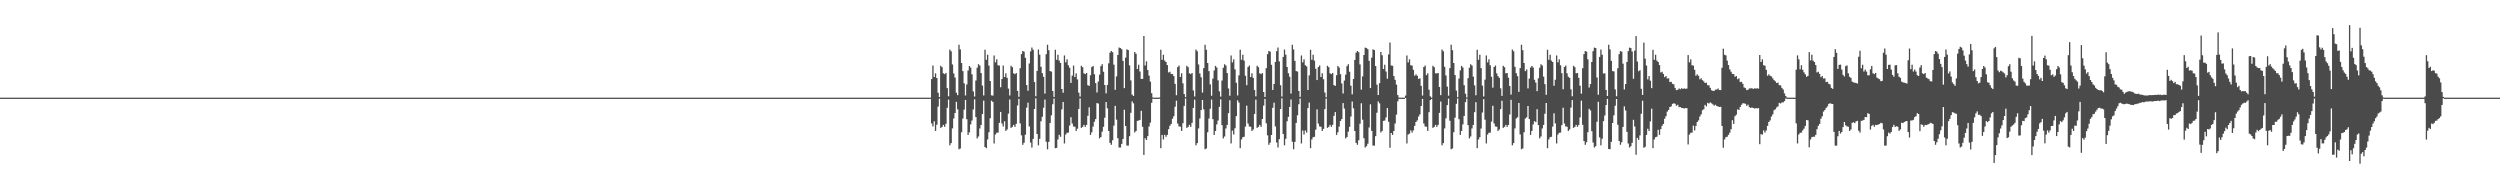 <?xml version="1.0" encoding="UTF-8"?>
<svg xmlns="http://www.w3.org/2000/svg" width="1920" height="150">
  <path d="M0 75.000h1v1.000H0zM1 75.000h1v1.000H1zM2 75.000h1v1.000H2zM3 75.000h1v1.000H3zM4 75.000h1v1.000H4zM5 75.000h1v1.000H5zM6 75.000h1v1.000H6zM7 75.000h1v1.000H7zM8 75.000h1v1.000H8zM9 75.000h1v1.000H9zM10 75.000h1v1.000H10zM11 75.000h1v1.000H11zM12 75.000h1v1.000H12zM13 75.000h1v1.000H13zM14 75.000h1v1.000H14zM15 75.000h1v1.000H15zM16 75.000h1v1.000H16zM17 75.000h1v1.000H17zM18 75.000h1v1.000H18zM19 75.000h1v1.000H19zM20 75.000h1v1.000H20zM21 75.000h1v1.000H21zM22 75.000h1v1.000H22zM23 75.000h1v1.000H23zM24 75.000h1v1.000H24zM25 75.000h1v1.000H25zM26 75.000h1v1.000H26zM27 75.000h1v1.000H27zM28 75.000h1v1.000H28zM29 75.000h1v1.000H29zM30 75.000h1v1.000H30zM31 75.000h1v1.000H31zM32 75.000h1v1.000H32zM33 75.000h1v1.000H33zM34 75.000h1v1.000H34zM35 75.000h1v1.000H35zM36 75.000h1v1.000H36zM37 75.000h1v1.000H37zM38 75.000h1v1.000H38zM39 75.000h1v1.000H39zM40 75.000h1v1.000H40zM41 75.000h1v1.000H41zM42 75.000h1v1.000H42zM43 75.000h1v1.000H43zM44 75.000h1v1.000H44zM45 75.000h1v1.000H45zM46 75.000h1v1.000H46zM47 75.000h1v1.000H47zM48 75.000h1v1.000H48zM49 75.000h1v1.000H49zM50 75.000h1v1.000H50zM51 75.000h1v1.000H51zM52 75.000h1v1.000H52zM53 75.000h1v1.000H53zM54 75.000h1v1.000H54zM55 75.000h1v1.000H55zM56 75.000h1v1.000H56zM57 75.000h1v1.000H57zM58 75.000h1v1.000H58zM59 75.000h1v1.000H59zM60 75.000h1v1.000H60zM61 75.000h1v1.000H61zM62 75.000h1v1.000H62zM63 75.000h1v1.000H63zM64 75.000h1v1.000H64zM65 75.000h1v1.000H65zM66 75.000h1v1.000H66zM67 75.000h1v1.000H67zM68 75.000h1v1.000H68zM69 75.000h1v1.000H69zM70 75.000h1v1.000H70zM71 75.000h1v1.000H71zM72 75.000h1v1.000H72zM73 75.000h1v1.000H73zM74 75.000h1v1.000H74zM75 75.000h1v1.000H75zM76 75.000h1v1.000H76zM77 75.000h1v1.000H77zM78 75.000h1v1.000H78zM79 75.000h1v1.000H79zM80 75.000h1v1.000H80zM81 75.000h1v1.000H81zM82 75.000h1v1.000H82zM83 75.000h1v1.000H83zM84 75.000h1v1.000H84zM85 75.000h1v1.000H85zM86 75.000h1v1.000H86zM87 75.000h1v1.000H87zM88 75.000h1v1.000H88zM89 75.000h1v1.000H89zM90 75.000h1v1.000H90zM91 75.000h1v1.000H91zM92 75.000h1v1.000H92zM93 75.000h1v1.000H93zM94 75.000h1v1.000H94zM95 75.000h1v1.000H95zM96 75.000h1v1.000H96zM97 75.000h1v1.000H97zM98 75.000h1v1.000H98zM99 75.000h1v1.000H99zM100 75.000h1v1.000H100zM101 75.000h1v1.000H101zM102 75.000h1v1.000H102zM103 75.000h1v1.000H103zM104 75.000h1v1.000H104zM105 75.000h1v1.000H105zM106 75.000h1v1.000H106zM107 75.000h1v1.000H107zM108 75.000h1v1.000H108zM109 75.000h1v1.000H109zM110 75.000h1v1.000H110zM111 75.000h1v1.000H111zM112 75.000h1v1.000H112zM113 75.000h1v1.000H113zM114 75.000h1v1.000H114zM115 75.000h1v1.000H115zM116 75.000h1v1.000H116zM117 75.000h1v1.000H117zM118 75.000h1v1.000H118zM119 75.000h1v1.000H119zM120 75.000h1v1.000H120zM121 75.000h1v1.000H121zM122 75.000h1v1.000H122zM123 75.000h1v1.000H123zM124 75.000h1v1.000H124zM125 75.000h1v1.000H125zM126 75.000h1v1.000H126zM127 75.000h1v1.000H127zM128 75.000h1v1.000H128zM129 75.000h1v1.000H129zM130 75.000h1v1.000H130zM131 75.000h1v1.000H131zM132 75.000h1v1.000H132zM133 75.000h1v1.000H133zM134 75.000h1v1.000H134zM135 75.000h1v1.000H135zM136 75.000h1v1.000H136zM137 75.000h1v1.000H137zM138 75.000h1v1.000H138zM139 75.000h1v1.000H139zM140 75.000h1v1.000H140zM141 75.000h1v1.000H141zM142 75.000h1v1.000H142zM143 75.000h1v1.000H143zM144 75.000h1v1.000H144zM145 75.000h1v1.000H145zM146 75.000h1v1.000H146zM147 75.000h1v1.000H147zM148 75.000h1v1.000H148zM149 75.000h1v1.000H149zM150 75.000h1v1.000H150zM151 75.000h1v1.000H151zM152 75.000h1v1.000H152zM153 75.000h1v1.000H153zM154 75.000h1v1.000H154zM155 75.000h1v1.000H155zM156 75.000h1v1.000H156zM157 75.000h1v1.000H157zM158 75.000h1v1.000H158zM159 75.000h1v1.000H159zM160 75.000h1v1.000H160zM161 75.000h1v1.000H161zM162 75.000h1v1.000H162zM163 75.000h1v1.000H163zM164 75.000h1v1.000H164zM165 75.000h1v1.000H165zM166 75.000h1v1.000H166zM167 75.000h1v1.000H167zM168 75.000h1v1.000H168zM169 75.000h1v1.000H169zM170 75.000h1v1.000H170zM171 75.000h1v1.000H171zM172 75.000h1v1.000H172zM173 75.000h1v1.000H173zM174 75.000h1v1.000H174zM175 75.000h1v1.000H175zM176 75.000h1v1.000H176zM177 75.000h1v1.000H177zM178 75.000h1v1.000H178zM179 75.000h1v1.000H179zM180 75.000h1v1.000H180zM181 75.000h1v1.000H181zM182 75.000h1v1.000H182zM183 75.000h1v1.000H183zM184 75.000h1v1.000H184zM185 75.000h1v1.000H185zM186 75.000h1v1.000H186zM187 75.000h1v1.000H187zM188 75.000h1v1.000H188zM189 75.000h1v1.000H189zM190 75.000h1v1.000H190zM191 75.000h1v1.000H191zM192 75.000h1v1.000H192zM193 75.000h1v1.000H193zM194 75.000h1v1.000H194zM195 75.000h1v1.000H195zM196 75.000h1v1.000H196zM197 75.000h1v1.000H197zM198 75.000h1v1.000H198zM199 75.000h1v1.000H199zM200 75.000h1v1.000H200zM201 75.000h1v1.000H201zM202 75.000h1v1.000H202zM203 75.000h1v1.000H203zM204 75.000h1v1.000H204zM205 75.000h1v1.000H205zM206 75.000h1v1.000H206zM207 75.000h1v1.000H207zM208 75.000h1v1.000H208zM209 75.000h1v1.000H209zM210 75.000h1v1.000H210zM211 75.000h1v1.000H211zM212 75.000h1v1.000H212zM213 75.000h1v1.000H213zM214 75.000h1v1.000H214zM215 75.000h1v1.000H215zM216 75.000h1v1.000H216zM217 75.000h1v1.000H217zM218 75.000h1v1.000H218zM219 75.000h1v1.000H219zM220 75.000h1v1.000H220zM221 75.000h1v1.000H221zM222 75.000h1v1.000H222zM223 75.000h1v1.000H223zM224 75.000h1v1.000H224zM225 75.000h1v1.000H225zM226 75.000h1v1.000H226zM227 75.000h1v1.000H227zM228 75.000h1v1.000H228zM229 75.000h1v1.000H229zM230 75.000h1v1.000H230zM231 75.000h1v1.000H231zM232 75.000h1v1.000H232zM233 75.000h1v1.000H233zM234 75.000h1v1.000H234zM235 75.000h1v1.000H235zM236 75.000h1v1.000H236zM237 75.000h1v1.000H237zM238 75.000h1v1.000H238zM239 75.000h1v1.000H239zM240 75.000h1v1.000H240zM241 75.000h1v1.000H241zM242 75.000h1v1.000H242zM243 75.000h1v1.000H243zM244 75.000h1v1.000H244zM245 75.000h1v1.000H245zM246 75.000h1v1.000H246zM247 75.000h1v1.000H247zM248 75.000h1v1.000H248zM249 75.000h1v1.000H249zM250 75.000h1v1.000H250zM251 75.000h1v1.000H251zM252 75.000h1v1.000H252zM253 75.000h1v1.000H253zM254 75.000h1v1.000H254zM255 75.000h1v1.000H255zM256 75.000h1v1.000H256zM257 75.000h1v1.000H257zM258 75.000h1v1.000H258zM259 75.000h1v1.000H259zM260 75.000h1v1.000H260zM261 75.000h1v1.000H261zM262 75.000h1v1.000H262zM263 75.000h1v1.000H263zM264 75.000h1v1.000H264zM265 75.000h1v1.000H265zM266 75.000h1v1.000H266zM267 75.000h1v1.000H267zM268 75.000h1v1.000H268zM269 75.000h1v1.000H269zM270 75.000h1v1.000H270zM271 75.000h1v1.000H271zM272 75.000h1v1.000H272zM273 75.000h1v1.000H273zM274 75.000h1v1.000H274zM275 75.000h1v1.000H275zM276 75.000h1v1.000H276zM277 75.000h1v1.000H277zM278 75.000h1v1.000H278zM279 75.000h1v1.000H279zM280 75.000h1v1.000H280zM281 75.000h1v1.000H281zM282 75.000h1v1.000H282zM283 75.000h1v1.000H283zM284 75.000h1v1.000H284zM285 75.000h1v1.000H285zM286 75.000h1v1.000H286zM287 75.000h1v1.000H287zM288 75.000h1v1.000H288zM289 75.000h1v1.000H289zM290 75.000h1v1.000H290zM291 75.000h1v1.000H291zM292 75.000h1v1.000H292zM293 75.000h1v1.000H293zM294 75.000h1v1.000H294zM295 75.000h1v1.000H295zM296 75.000h1v1.000H296zM297 75.000h1v1.000H297zM298 75.000h1v1.000H298zM299 75.000h1v1.000H299zM300 75.000h1v1.000H300zM301 75.000h1v1.000H301zM302 75.000h1v1.000H302zM303 75.000h1v1.000H303zM304 75.000h1v1.000H304zM305 75.000h1v1.000H305zM306 75.000h1v1.000H306zM307 75.000h1v1.000H307zM308 75.000h1v1.000H308zM309 75.000h1v1.000H309zM310 75.000h1v1.000H310zM311 75.000h1v1.000H311zM312 75.000h1v1.000H312zM313 75.000h1v1.000H313zM314 75.000h1v1.000H314zM315 75.000h1v1.000H315zM316 75.000h1v1.000H316zM317 75.000h1v1.000H317zM318 75.000h1v1.000H318zM319 75.000h1v1.000H319zM320 75.000h1v1.000H320zM321 75.000h1v1.000H321zM322 75.000h1v1.000H322zM323 75.000h1v1.000H323zM324 75.000h1v1.000H324zM325 75.000h1v1.000H325zM326 75.000h1v1.000H326zM327 75.000h1v1.000H327zM328 75.000h1v1.000H328zM329 75.000h1v1.000H329zM330 75.000h1v1.000H330zM331 75.000h1v1.000H331zM332 75.000h1v1.000H332zM333 75.000h1v1.000H333zM334 75.000h1v1.000H334zM335 75.000h1v1.000H335zM336 75.000h1v1.000H336zM337 75.000h1v1.000H337zM338 75.000h1v1.000H338zM339 75.000h1v1.000H339zM340 75.000h1v1.000H340zM341 75.000h1v1.000H341zM342 75.000h1v1.000H342zM343 75.000h1v1.000H343zM344 75.000h1v1.000H344zM345 75.000h1v1.000H345zM346 75.000h1v1.000H346zM347 75.000h1v1.000H347zM348 75.000h1v1.000H348zM349 75.000h1v1.000H349zM350 75.000h1v1.000H350zM351 75.000h1v1.000H351zM352 75.000h1v1.000H352zM353 75.000h1v1.000H353zM354 75.000h1v1.000H354zM355 75.000h1v1.000H355zM356 75.000h1v1.000H356zM357 75.000h1v1.000H357zM358 75.000h1v1.000H358zM359 75.000h1v1.000H359zM360 75.000h1v1.000H360zM361 75.000h1v1.000H361zM362 75.000h1v1.000H362zM363 75.000h1v1.000H363zM364 75.000h1v1.000H364zM365 75.000h1v1.000H365zM366 75.000h1v1.000H366zM367 75.000h1v1.000H367zM368 75.000h1v1.000H368zM369 75.000h1v1.000H369zM370 75.000h1v1.000H370zM371 75.000h1v1.000H371zM372 75.000h1v1.000H372zM373 75.000h1v1.000H373zM374 75.000h1v1.000H374zM375 75.000h1v1.000H375zM376 75.000h1v1.000H376zM377 75.000h1v1.000H377zM378 75.000h1v1.000H378zM379 75.000h1v1.000H379zM380 75.000h1v1.000H380zM381 75.000h1v1.000H381zM382 75.000h1v1.000H382zM383 75.000h1v1.000H383zM384 75.000h1v1.000H384zM385 75.000h1v1.000H385zM386 75.000h1v1.000H386zM387 75.000h1v1.000H387zM388 75.000h1v1.000H388zM389 75.000h1v1.000H389zM390 75.000h1v1.000H390zM391 75.000h1v1.000H391zM392 75.000h1v1.000H392zM393 75.000h1v1.000H393zM394 75.000h1v1.000H394zM395 75.000h1v1.000H395zM396 75.000h1v1.000H396zM397 75.000h1v1.000H397zM398 75.000h1v1.000H398zM399 75.000h1v1.000H399zM400 75.000h1v1.000H400zM401 75.000h1v1.000H401zM402 75.000h1v1.000H402zM403 75.000h1v1.000H403zM404 75.000h1v1.000H404zM405 75.000h1v1.000H405zM406 75.000h1v1.000H406zM407 75.000h1v1.000H407zM408 75.000h1v1.000H408zM409 75.000h1v1.000H409zM410 75.000h1v1.000H410zM411 75.000h1v1.000H411zM412 75.000h1v1.000H412zM413 75.000h1v1.000H413zM414 75.000h1v1.000H414zM415 75.000h1v1.000H415zM416 75.000h1v1.000H416zM417 75.000h1v1.000H417zM418 75.000h1v1.000H418zM419 75.000h1v1.000H419zM420 75.000h1v1.000H420zM421 75.000h1v1.000H421zM422 75.000h1v1.000H422zM423 75.000h1v1.000H423zM424 75.000h1v1.000H424zM425 75.000h1v1.000H425zM426 75.000h1v1.000H426zM427 75.000h1v1.000H427zM428 75.000h1v1.000H428zM429 75.000h1v1.000H429zM430 75.000h1v1.000H430zM431 75.000h1v1.000H431zM432 75.000h1v1.000H432zM433 75.000h1v1.000H433zM434 75.000h1v1.000H434zM435 75.000h1v1.000H435zM436 75.000h1v1.000H436zM437 75.000h1v1.000H437zM438 75.000h1v1.000H438zM439 75.000h1v1.000H439zM440 75.000h1v1.000H440zM441 75.000h1v1.000H441zM442 75.000h1v1.000H442zM443 75.000h1v1.000H443zM444 75.000h1v1.000H444zM445 75.000h1v1.000H445zM446 75.000h1v1.000H446zM447 75.000h1v1.000H447zM448 75.000h1v1.000H448zM449 75.000h1v1.000H449zM450 75.000h1v1.000H450zM451 75.000h1v1.000H451zM452 75.000h1v1.000H452zM453 75.000h1v1.000H453zM454 75.000h1v1.000H454zM455 75.000h1v1.000H455zM456 75.000h1v1.000H456zM457 75.000h1v1.000H457zM458 75.000h1v1.000H458zM459 75.000h1v1.000H459zM460 75.000h1v1.000H460zM461 75.000h1v1.000H461zM462 75.000h1v1.000H462zM463 75.000h1v1.000H463zM464 75.000h1v1.000H464zM465 75.000h1v1.000H465zM466 75.000h1v1.000H466zM467 75.000h1v1.000H467zM468 75.000h1v1.000H468zM469 75.000h1v1.000H469zM470 75.000h1v1.000H470zM471 75.000h1v1.000H471zM472 75.000h1v1.000H472zM473 75.000h1v1.000H473zM474 75.000h1v1.000H474zM475 75.000h1v1.000H475zM476 75.000h1v1.000H476zM477 75.000h1v1.000H477zM478 75.000h1v1.000H478zM479 75.000h1v1.000H479zM480 75.000h1v1.000H480zM481 75.000h1v1.000H481zM482 75.000h1v1.000H482zM483 75.000h1v1.000H483zM484 75.000h1v1.000H484zM485 75.000h1v1.000H485zM486 75.000h1v1.000H486zM487 75.000h1v1.000H487zM488 75.000h1v1.000H488zM489 75.000h1v1.000H489zM490 75.000h1v1.000H490zM491 75.000h1v1.000H491zM492 75.000h1v1.000H492zM493 75.000h1v1.000H493zM494 75.000h1v1.000H494zM495 75.000h1v1.000H495zM496 75.000h1v1.000H496zM497 75.000h1v1.000H497zM498 75.000h1v1.000H498zM499 75.000h1v1.000H499zM500 75.000h1v1.000H500zM501 75.000h1v1.000H501zM502 75.000h1v1.000H502zM503 75.000h1v1.000H503zM504 75.000h1v1.000H504zM505 75.000h1v1.000H505zM506 75.000h1v1.000H506zM507 75.000h1v1.000H507zM508 75.000h1v1.000H508zM509 75.000h1v1.000H509zM510 75.000h1v1.000H510zM511 75.000h1v1.000H511zM512 75.000h1v1.000H512zM513 75.000h1v1.000H513zM514 75.000h1v1.000H514zM515 75.000h1v1.000H515zM516 75.000h1v1.000H516zM517 75.000h1v1.000H517zM518 75.000h1v1.000H518zM519 75.000h1v1.000H519zM520 75.000h1v1.000H520zM521 75.000h1v1.000H521zM522 75.000h1v1.000H522zM523 75.000h1v1.000H523zM524 75.000h1v1.000H524zM525 75.000h1v1.000H525zM526 75.000h1v1.000H526zM527 75.000h1v1.000H527zM528 75.000h1v1.000H528zM529 75.000h1v1.000H529zM530 75.000h1v1.000H530zM531 75.000h1v1.000H531zM532 75.000h1v1.000H532zM533 75.000h1v1.000H533zM534 75.000h1v1.000H534zM535 75.000h1v1.000H535zM536 75.000h1v1.000H536zM537 75.000h1v1.000H537zM538 75.000h1v1.000H538zM539 75.000h1v1.000H539zM540 75.000h1v1.000H540zM541 75.000h1v1.000H541zM542 75.000h1v1.000H542zM543 75.000h1v1.000H543zM544 75.000h1v1.000H544zM545 75.000h1v1.000H545zM546 75.000h1v1.000H546zM547 75.000h1v1.000H547zM548 75.000h1v1.000H548zM549 75.000h1v1.000H549zM550 75.000h1v1.000H550zM551 75.000h1v1.000H551zM552 75.000h1v1.000H552zM553 75.000h1v1.000H553zM554 75.000h1v1.000H554zM555 75.000h1v1.000H555zM556 75.000h1v1.000H556zM557 75.000h1v1.000H557zM558 75.000h1v1.000H558zM559 75.000h1v1.000H559zM560 75.000h1v1.000H560zM561 75.000h1v1.000H561zM562 75.000h1v1.000H562zM563 75.000h1v1.000H563zM564 75.000h1v1.000H564zM565 75.000h1v1.000H565zM566 75.000h1v1.000H566zM567 75.000h1v1.000H567zM568 75.000h1v1.000H568zM569 75.000h1v1.000H569zM570 75.000h1v1.000H570zM571 75.000h1v1.000H571zM572 75.000h1v1.000H572zM573 75.000h1v1.000H573zM574 75.000h1v1.000H574zM575 75.000h1v1.000H575zM576 75.000h1v1.000H576zM577 75.000h1v1.000H577zM578 75.000h1v1.000H578zM579 75.000h1v1.000H579zM580 75.000h1v1.000H580zM581 75.000h1v1.000H581zM582 75.000h1v1.000H582zM583 75.000h1v1.000H583zM584 75.000h1v1.000H584zM585 75.000h1v1.000H585zM586 75.000h1v1.000H586zM587 75.000h1v1.000H587zM588 75.000h1v1.000H588zM589 75.000h1v1.000H589zM590 75.000h1v1.000H590zM591 75.000h1v1.000H591zM592 75.000h1v1.000H592zM593 75.000h1v1.000H593zM594 75.000h1v1.000H594zM595 75.000h1v1.000H595zM596 75.000h1v1.000H596zM597 75.000h1v1.000H597zM598 75.000h1v1.000H598zM599 75.000h1v1.000H599zM600 75.000h1v1.000H600zM601 75.000h1v1.000H601zM602 75.000h1v1.000H602zM603 75.000h1v1.000H603zM604 75.000h1v1.000H604zM605 75.000h1v1.000H605zM606 75.000h1v1.000H606zM607 75.000h1v1.000H607zM608 75.000h1v1.000H608zM609 75.000h1v1.000H609zM610 75.000h1v1.000H610zM611 75.000h1v1.000H611zM612 75.000h1v1.000H612zM613 75.000h1v1.000H613zM614 75.000h1v1.000H614zM615 75.000h1v1.000H615zM616 75.000h1v1.000H616zM617 75.000h1v1.000H617zM618 75.000h1v1.000H618zM619 75.000h1v1.000H619zM620 75.000h1v1.000H620zM621 75.000h1v1.000H621zM622 75.000h1v1.000H622zM623 75.000h1v1.000H623zM624 75.000h1v1.000H624zM625 75.000h1v1.000H625zM626 75.000h1v1.000H626zM627 75.000h1v1.000H627zM628 75.000h1v1.000H628zM629 75.000h1v1.000H629zM630 75.000h1v1.000H630zM631 75.000h1v1.000H631zM632 75.000h1v1.000H632zM633 75.000h1v1.000H633zM634 75.000h1v1.000H634zM635 75.000h1v1.000H635zM636 75.000h1v1.000H636zM637 75.000h1v1.000H637zM638 75.000h1v1.000H638zM639 75.000h1v1.000H639zM640 75.000h1v1.000H640zM641 75.000h1v1.000H641zM642 75.000h1v1.000H642zM643 75.000h1v1.000H643zM644 75.000h1v1.000H644zM645 75.000h1v1.000H645zM646 75.000h1v1.000H646zM647 75.000h1v1.000H647zM648 75.000h1v1.000H648zM649 75.000h1v1.000H649zM650 75.000h1v1.000H650zM651 75.000h1v1.000H651zM652 75.000h1v1.000H652zM653 75.000h1v1.000H653zM654 75.000h1v1.000H654zM655 75.000h1v1.000H655zM656 75.000h1v1.000H656zM657 75.000h1v1.000H657zM658 75.000h1v1.000H658zM659 75.000h1v1.000H659zM660 75.000h1v1.000H660zM661 75.000h1v1.000H661zM662 75.000h1v1.000H662zM663 75.000h1v1.000H663zM664 75.000h1v1.000H664zM665 75.000h1v1.000H665zM666 75.000h1v1.000H666zM667 75.000h1v1.000H667zM668 75.000h1v1.000H668zM669 75.000h1v1.000H669zM670 75.000h1v1.000H670zM671 75.000h1v1.000H671zM672 75.000h1v1.000H672zM673 75.000h1v1.000H673zM674 75.000h1v1.000H674zM675 75.000h1v1.000H675zM676 75.000h1v1.000H676zM677 75.000h1v1.000H677zM678 75.000h1v1.000H678zM679 75.000h1v1.000H679zM680 75.000h1v1.000H680zM681 75.000h1v1.000H681zM682 75.000h1v1.000H682zM683 75.000h1v1.000H683zM684 75.000h1v1.000H684zM685 75.000h1v1.000H685zM686 75.000h1v1.000H686zM687 75.000h1v1.000H687zM688 75.000h1v1.000H688zM689 75.000h1v1.000H689zM690 75.000h1v1.000H690zM691 75.000h1v1.000H691zM692 75.000h1v1.000H692zM693 75.000h1v1.000H693zM694 75.000h1v1.000H694zM695 75.000h1v1.000H695zM696 75.000h1v1.000H696zM697 75.000h1v1.000H697zM698 75.000h1v1.000H698zM699 75.000h1v1.000H699zM700 75.000h1v1.000H700zM701 75.000h1v1.000H701zM702 75.000h1v1.000H702zM703 75.000h1v1.000H703zM704 75.000h1v1.000H704zM705 75.000h1v1.000H705zM706 75.000h1v1.000H706zM707 75.000h1v1.000H707zM708 75.000h1v1.000H708zM709 75.000h1v1.000H709zM710 75.000h1v1.000H710zM711 75.000h1v1.000H711zM712 75.000h1v1.000H712zM713 75.000h1v1.000H713zM714 75.000h1v1.000H714zM715 60.758h1v34.058H715zM716 50.312h1v46.788H716zM717 59.121h1v34.000H717zM718 56.331h1v44.204H718zM719 59.914h1v35.869H719zM720 71.242h1v10.648H720zM721 74.491h1v1.286H721zM722 50.516h1v47.688H722zM723 51.592h1v45.868H723zM724 56.321h1v39.581H724zM725 56.934h1v40.473H725zM726 56.042h1v39.043H726zM727 67.662h1v15.127H727zM728 73.937h1v2.573H728zM729 38.029h1v73.585H729zM730 39.378h1v70.553H730zM731 49.511h1v49.102H731zM732 56.415h1v34.552H732zM733 59.530h1v27.250H733zM734 71.166h1v7.057H734zM735 73.079h1v10.869H735zM736 34.338h1v80.312H736zM737 37.960h1v76.060H737zM738 48.398h1v53.198H738zM739 54.635h1v36.404H739zM740 64.018h1v20.139H740zM741 73.298h1v3.426H741zM742 64.846h1v26.691H742zM743 54.120h1v49.504H743zM744 50.665h1v50.948H744zM745 51.865h1v43.684H745zM746 57.064h1v35.491H746zM747 70.170h1v13.875H747zM748 74.117h1v2.158H748zM749 61.847h1v28.057H749zM750 52.023h1v54.282H750zM751 49.324h1v55.494H751zM752 50.333h1v48.329H752zM753 56.098h1v39.898H753zM754 65.700h1v21.884H754zM755 73.304h1v3.963H755zM756 38.188h1v74.726H756zM757 45.951h1v67.884H757zM758 42.046h1v65.076H758zM759 50.397h1v51.199H759zM760 62.201h1v28.647H760zM761 73.207h1v4.100H761zM762 73.438h1v4.871H762zM763 42.578h1v67.583H763zM764 47.890h1v55.443H764zM765 45.565h1v56.434H765zM766 50.133h1v51.726H766zM767 50.405h1v43.973H767zM768 67.034h1v18.911H768zM769 60.744h1v34.097H769zM770 50.310h1v46.790H770zM771 59.122h1v33.992H771zM772 56.332h1v44.201H772zM773 59.791h1v39.618H773zM774 68.038h1v19.251H774zM775 73.293h1v3.118H775zM776 50.522h1v47.687H776zM777 51.592h1v45.862H777zM778 56.320h1v39.577H778zM779 56.919h1v40.480H779zM780 56.116h1v38.962H780zM781 69.802h1v11.171H781zM782 74.339h1v1.545H782zM783 52.393h1v42.319H783zM784 41.591h1v62.342H784zM785 39.189h1v72.021H785zM786 39.690h1v69.927H786zM787 44.411h1v59.080H787zM788 65.339h1v17.349H788zM789 69.692h1v9.139H789zM790 48.742h1v48.378H790zM791 39.470h1v70.010H791zM792 36.525h1v76.795H792zM793 38.204h1v68.472H793zM794 63.028h1v20.662H794zM795 73.914h1v1.603H795zM796 54.474h1v48.451H796zM797 38.049h1v73.566H797zM798 41.990h1v64.603H798zM799 51.315h1v41.798H799zM800 56.210h1v33.472H800zM801 59.023h1v23.707H801zM802 71.874h1v4.644H802zM803 41.649h1v67.179H803zM804 34.334h1v80.329H804zM805 38.550h1v70.425H805zM806 54.578h1v39.863H806zM807 55.014h1v33.561H807zM808 69.869h1v10.190H808zM809 74.438h1v1.211H809zM810 38.195h1v75.636H810zM811 45.952h1v67.618H811zM812 42.048h1v65.068H812zM813 46.539h1v56.999H813zM814 48.409h1v56.632H814zM815 68.334h1v15.696H815zM816 71.203h1v7.108H816zM817 42.602h1v67.565H817zM818 47.889h1v55.443H818zM819 45.565h1v56.432H819zM820 50.133h1v51.728H820zM821 51.998h1v44.390H821zM822 63.673h1v26.354H822zM823 58.057h1v36.802H823zM824 50.310h1v46.797H824zM825 59.119h1v38.219H825zM826 56.331h1v44.203H826zM827 60.996h1v37.829H827zM828 71.106h1v12.574H828zM829 74.155h1v1.437H829zM830 50.515h1v47.685H830zM831 51.593h1v45.857H831zM832 56.319h1v39.582H832zM833 56.923h1v40.479H833zM834 56.038h1v39.886H834zM835 65.414h1v23.501H835zM836 65.948h1v16.478H836zM837 57.780h1v45.840H837zM838 51.488h1v50.121H838zM839 50.662h1v46.583H839zM840 56.986h1v36.511H840zM841 63.777h1v27.678H841zM842 71.015h1v8.147H842zM843 62.609h1v16.971H843zM844 57.349h1v48.958H844zM845 50.802h1v54.423H845zM846 49.323h1v51.810H846zM847 55.097h1v42.309H847zM848 65.271h1v25.168H848zM849 71.663h1v6.706H849zM850 65.253h1v17.954H850zM851 48.655h1v51.947H851zM852 40.433h1v69.295H852zM853 39.189h1v72.021H853zM854 40.102h1v67.605H854zM855 49.643h1v46.811H855zM856 68.954h1v12.361H856zM857 58.663h1v33.247H857zM858 42.255h1v63.860H858zM859 36.526h1v76.773H859zM860 36.895h1v76.408H860zM861 37.788h1v72.778H861zM862 46.749h1v59.968H862zM863 67.688h1v16.598H863zM864 44.279h1v52.470H864zM865 37.896h1v73.950H865zM866 38.441h1v73.366H866zM867 50.210h1v54.377H867zM868 61.770h1v24.864H868zM869 72.636h1v5.244H869zM870 73.699h1v5.683H870zM871 39.924h1v61.810H871zM872 41.343h1v59.245H872zM873 53.009h1v39.835H873zM874 49.703h1v42.863H874zM875 54.940h1v37.154H875zM876 60.636h1v24.478H876zM877 60.552h1v36.808H877zM878 27.625h1v91.357H878zM879 50.291h1v55.880H879zM880 47.116h1v60.430H880zM881 53.813h1v50.723H881zM882 58.130h1v39.038H882zM883 62.681h1v31.523H883zM884 71.599h1v7.340H884zM885 74.830h1v1.000H885zM886 74.997h1v1.000H886zM887 74.997h1v1.000H887zM888 74.997h1v1.000H888zM889 75.000h1v1.000H889zM890 74.848h1v1.000H890zM891 38.177h1v75.655H891zM892 45.949h1v57.704H892zM893 42.044h1v65.077H893zM894 46.537h1v56.997H894zM895 47.628h1v57.412H895zM896 49.975h1v53.623H896zM897 55.649h1v43.581H897zM898 55.112h1v41.516H898zM899 56.775h1v38.392H899zM900 56.867h1v34.322H900zM901 58.400h1v30.864H901zM902 64.397h1v17.597H902zM903 73.096h1v4.208H903zM904 51.482h1v43.368H904zM905 50.314h1v46.783H905zM906 59.119h1v38.217H906zM907 56.330h1v44.203H907zM908 63.999h1v30.656H908zM909 72.256h1v9.051H909zM910 74.600h1v1.000H910zM911 50.517h1v47.690H911zM912 51.595h1v45.862H912zM913 56.325h1v39.578H913zM914 56.944h1v40.467H914zM915 56.045h1v38.312H915zM916 69.496h1v13.382H916zM917 74.094h1v2.452H917zM918 38.043h1v73.578H918zM919 39.370h1v70.565H919zM920 49.520h1v49.096H920zM921 56.428h1v34.540H921zM922 59.357h1v25.136H922zM923 71.080h1v5.739H923zM924 52.318h1v31.642H924zM925 34.356h1v80.280H925zM926 38.264h1v75.735H926zM927 48.406h1v53.179H927zM928 54.637h1v36.400H928zM929 64.794h1v18.715H929zM930 73.517h1v2.996H930zM931 60.364h1v31.169H931zM932 54.112h1v49.511H932zM933 50.660h1v49.927H933zM934 51.860h1v43.683H934zM935 61.695h1v30.861H935zM936 70.169h1v11.914H936zM937 74.177h1v2.092H937zM938 61.848h1v34.259H938zM939 52.031h1v54.274H939zM940 49.334h1v55.485H940zM941 50.341h1v48.324H941zM942 56.104h1v39.864H942zM943 67.929h1v18.932H943zM944 73.530h1v3.481H944zM945 42.577h1v67.590H945zM946 47.902h1v52.375H946zM947 45.573h1v57.754H947zM948 53.264h1v45.238H948zM949 63.568h1v25.598H949zM950 73.327h1v3.708H950zM951 57.900h1v20.902H951zM952 38.175h1v75.654H952zM953 45.948h1v61.168H953zM954 42.043h1v63.333H954zM955 46.539h1v58.500H955zM956 58.144h1v39.087H956zM957 65.454h1v15.687H957zM958 51.466h1v43.400H958zM959 50.304h1v46.803H959zM960 59.116h1v38.228H960zM961 56.325h1v44.209H961zM962 59.808h1v39.605H962zM963 69.169h1v18.316H963zM964 73.989h1v2.482H964zM965 50.523h1v47.684H965zM966 51.593h1v45.859H966zM967 56.320h1v39.578H967zM968 56.929h1v40.475H968zM969 56.104h1v35.315H969zM970 70.660h1v10.424H970zM971 74.490h1v1.430H971zM972 52.392h1v42.321H972zM973 41.592h1v62.347H973zM974 39.189h1v72.017H974zM975 39.692h1v69.923H975zM976 49.786h1v53.911H976zM977 69.064h1v13.731H977zM978 64.537h1v14.293H978zM979 47.575h1v49.544H979zM980 39.294h1v70.189H980zM981 36.531h1v76.771H981zM982 47.177h1v59.658H982zM983 65.452h1v18.326H983zM984 74.113h1v1.418H984zM985 43.706h1v59.217H985zM986 38.033h1v73.577H986zM987 41.992h1v64.597H987zM988 51.435h1v41.676H988zM989 56.213h1v33.549H989zM990 58.922h1v23.227H990zM991 71.837h1v4.527H991zM992 34.343h1v74.490H992zM993 37.916h1v76.733H993zM994 46.755h1v62.203H994zM995 54.574h1v39.860H995zM996 55.005h1v33.566H996zM997 69.873h1v10.182H997zM998 74.372h1v1.274H998zM999 42.604h1v67.556H999zM1000 47.900h1v52.371H1000zM1001 45.573h1v57.755H1001zM1002 50.139h1v50.034H1002zM1003 50.923h1v50.935H1003zM1004 69.070h1v13.984H1004zM1005 57.897h1v20.895H1005zM1006 38.187h1v75.647H1006zM1007 45.950h1v61.167H1007zM1008 42.042h1v63.334H1008zM1009 46.536h1v58.505H1009zM1010 52.792h1v46.795H1010zM1011 61.482h1v22.514H1011zM1012 51.502h1v43.399H1012zM1013 50.301h1v46.803H1013zM1014 59.120h1v38.225H1014zM1015 56.326h1v44.208H1015zM1016 60.865h1v38.116H1016zM1017 71.050h1v12.743H1017zM1018 74.685h1v1.000H1018zM1019 50.521h1v47.680H1019zM1020 51.594h1v45.857H1020zM1021 56.317h1v39.583H1021zM1022 56.924h1v40.475H1022zM1023 56.036h1v39.886H1023zM1024 65.382h1v23.599H1024zM1025 65.952h1v20.131H1025zM1026 57.766h1v45.851H1026zM1027 50.651h1v50.954H1027zM1028 51.857h1v45.385H1028zM1029 56.983h1v35.921H1029zM1030 64.042h1v27.386H1030zM1031 71.805h1v7.332H1031zM1032 61.846h1v21.552H1032zM1033 57.351h1v48.953H1033zM1034 50.791h1v54.434H1034zM1035 49.325h1v51.806H1035zM1036 55.098h1v42.308H1036zM1037 65.777h1v23.726H1037zM1038 72.440h1v5.563H1038zM1039 60.642h1v22.566H1039zM1040 46.004h1v54.596H1040zM1041 40.435h1v69.292H1041zM1042 39.190h1v72.017H1042zM1043 40.103h1v67.604H1043zM1044 49.441h1v45.593H1044zM1045 68.871h1v10.433H1045zM1046 58.664h1v33.248H1046zM1047 42.258h1v63.854H1047zM1048 36.534h1v76.757H1048zM1049 36.898h1v75.370H1049zM1050 37.794h1v72.614H1050zM1051 46.670h1v51.221H1051zM1052 67.659h1v12.491H1052zM1053 44.284h1v56.220H1053zM1054 37.888h1v73.949H1054zM1055 38.431h1v73.371H1055zM1056 50.683h1v53.900H1056zM1057 65.034h1v21.556H1057zM1058 72.968h1v4.883H1058zM1059 63.879h1v15.494H1059zM1060 39.925h1v61.805H1060zM1061 42.468h1v58.114H1061zM1062 53.008h1v39.840H1062zM1063 49.706h1v42.862H1063zM1064 54.942h1v35.253H1064zM1065 60.487h1v22.499H1065zM1066 41.776h1v51.779H1066zM1067 32.635h1v80.873H1067zM1068 50.295h1v51.846H1068zM1069 50.478h1v53.157H1069zM1070 58.409h1v42.208H1070zM1071 61.294h1v33.563H1071zM1072 64.969h1v23.059H1072zM1073 73.031h1v4.800H1073zM1074 74.947h1v1.000H1074zM1075 74.993h1v1.000H1075zM1076 74.997h1v1.000H1076zM1077 74.998h1v1.000H1077zM1078 75.001h1v1.000H1078zM1079 73.434h1v1.779H1079zM1080 42.603h1v67.557H1080zM1081 47.901h1v55.432H1081zM1082 45.571h1v57.073H1082zM1083 50.135h1v50.035H1083zM1084 50.404h1v51.454H1084zM1085 53.584h1v46.560H1085zM1086 58.189h1v38.474H1086zM1087 57.081h1v36.599H1087zM1088 58.236h1v34.219H1088zM1089 60.639h1v28.851H1089zM1090 60.183h1v27.692H1090zM1091 65.934h1v15.487H1091zM1092 73.373h1v2.627H1092zM1093 51.468h1v43.350H1093zM1094 50.318h1v46.781H1094zM1095 57.770h1v39.567H1095zM1096 56.332h1v44.187H1096zM1097 68.895h1v17.295H1097zM1098 73.981h1v2.946H1098zM1099 74.992h1v1.000H1099zM1100 50.516h1v47.686H1100zM1101 51.593h1v45.861H1101zM1102 56.324h1v39.579H1102zM1103 56.383h1v41.020H1103zM1104 56.040h1v39.883H1104zM1105 66.839h1v19.823H1105zM1106 73.057h1v4.934H1106zM1107 38.033h1v73.577H1107zM1108 39.379h1v70.558H1108zM1109 51.310h1v47.303H1109zM1110 57.967h1v32.929H1110zM1111 66.493h1v14.255H1111zM1112 73.495h1v2.231H1112zM1113 52.311h1v40.418H1113zM1114 34.348h1v80.283H1114zM1115 38.570h1v75.431H1115zM1116 48.405h1v53.184H1116zM1117 57.658h1v32.705H1117zM1118 69.580h1v10.151H1118zM1119 74.639h1v1.000H1119zM1120 60.360h1v31.174H1120zM1121 54.105h1v49.513H1121zM1122 50.659h1v49.926H1122zM1123 51.858h1v43.682H1123zM1124 65.419h1v23.635H1124zM1125 71.923h1v6.492H1125zM1126 74.833h1v1.000H1126zM1127 60.081h1v36.023H1127zM1128 52.032h1v54.273H1128zM1129 49.332h1v55.487H1129zM1130 50.338h1v48.329H1130zM1131 58.848h1v37.120H1131zM1132 65.594h1v20.572H1132zM1133 73.162h1v5.320H1133zM1134 38.181h1v75.653H1134zM1135 45.948h1v61.165H1135zM1136 42.043h1v63.331H1136zM1137 52.335h1v46.395H1137zM1138 65.730h1v20.689H1138zM1139 74.067h1v2.065H1139zM1140 61.200h1v30.723H1140zM1141 42.583h1v67.581H1141zM1142 47.893h1v55.431H1142zM1143 45.572h1v56.436H1143zM1144 50.139h1v51.720H1144zM1145 58.953h1v34.432H1145zM1146 67.327h1v13.924H1146zM1147 51.461h1v43.374H1147zM1148 50.316h1v46.794H1148zM1149 56.334h1v41.005H1149zM1150 58.475h1v42.061H1150zM1151 59.811h1v39.603H1151zM1152 67.847h1v15.946H1152zM1153 73.651h1v3.708H1153zM1154 50.526h1v47.690H1154zM1155 51.596h1v45.858H1155zM1156 56.323h1v39.578H1156zM1157 56.046h1v41.363H1157zM1158 59.718h1v36.209H1158zM1159 65.974h1v21.947H1159zM1160 72.659h1v3.977H1160zM1161 38.023h1v73.586H1161zM1162 39.378h1v70.555H1162zM1163 51.308h1v47.299H1163zM1164 56.202h1v34.764H1164zM1165 58.541h1v31.500H1165zM1166 70.566h1v8.526H1166zM1167 52.335h1v50.890H1167zM1168 34.353h1v80.282H1168zM1169 38.571h1v75.428H1169zM1170 48.405h1v53.181H1170zM1171 54.644h1v36.394H1171zM1172 53.342h1v36.791H1172zM1173 67.874h1v13.555H1173zM1174 60.347h1v31.093H1174zM1175 51.880h1v51.760H1175zM1176 50.655h1v49.927H1176zM1177 51.856h1v43.682H1177zM1178 61.226h1v31.809H1178zM1179 63.391h1v30.392H1179zM1180 70.009h1v13.852H1180zM1181 60.095h1v36.028H1181zM1182 52.037h1v54.274H1182zM1183 49.337h1v55.486H1183zM1184 50.340h1v48.327H1184zM1185 58.851h1v37.116H1185zM1186 64.630h1v22.698H1186zM1187 72.822h1v6.286H1187zM1188 38.179h1v75.655H1188zM1189 45.950h1v61.163H1189zM1190 42.049h1v63.333H1190zM1191 46.537h1v58.504H1191zM1192 47.629h1v49.584H1192zM1193 65.845h1v21.220H1193zM1194 61.212h1v33.578H1194zM1195 42.586h1v67.592H1195zM1196 47.885h1v55.447H1196zM1197 45.562h1v56.431H1197zM1198 50.132h1v51.727H1198zM1199 56.161h1v39.936H1199zM1200 68.575h1v14.183H1200zM1201 51.466h1v43.393H1201zM1202 50.312h1v46.793H1202zM1203 56.332h1v41.007H1203zM1204 58.908h1v41.624H1204zM1205 59.805h1v39.608H1205zM1206 68.617h1v13.998H1206zM1207 73.942h1v2.890H1207zM1208 50.525h1v47.688H1208zM1209 51.594h1v45.856H1209zM1210 56.321h1v39.647H1210zM1211 56.044h1v41.362H1211zM1212 59.778h1v36.147H1212zM1213 65.788h1v24.444H1213zM1214 71.925h1v5.404H1214zM1215 52.389h1v43.470H1215zM1216 41.592h1v66.693H1216zM1217 39.187h1v72.018H1217zM1218 39.689h1v69.585H1218zM1219 45.589h1v55.934H1219zM1220 67.228h1v16.316H1220zM1221 64.561h1v20.252H1221zM1222 47.575h1v53.131H1222zM1223 39.307h1v70.168H1223zM1224 36.534h1v76.756H1224zM1225 36.863h1v75.435H1225zM1226 59.490h1v33.977H1226zM1227 72.768h1v5.393H1227zM1228 43.750h1v61.760H1228zM1229 38.049h1v73.546H1229zM1230 42.037h1v64.517H1230zM1231 56.476h1v36.573H1231zM1232 56.304h1v32.399H1232zM1233 69.048h1v11.667H1233zM1234 73.741h1v2.171H1234zM1235 34.360h1v80.097H1235zM1236 37.942h1v76.689H1236zM1237 46.764h1v62.187H1237zM1238 54.587h1v39.853H1238zM1239 54.904h1v33.664H1239zM1240 68.638h1v12.575H1240zM1241 73.943h1v2.082H1241zM1242 52.385h1v43.483H1242zM1243 41.596h1v66.691H1243zM1244 39.194h1v72.014H1244zM1245 39.691h1v69.585H1245zM1246 48.892h1v48.578H1246zM1247 68.729h1v12.997H1247zM1248 64.545h1v20.273H1248zM1249 47.574h1v53.681H1249zM1250 39.285h1v70.963H1250zM1251 36.533h1v76.765H1251zM1252 36.898h1v75.379H1252zM1253 39.531h1v70.126H1253zM1254 60.520h1v31.487H1254zM1255 38.922h1v58.246H1255zM1256 27.682h1v91.170H1256zM1257 47.277h1v58.621H1257zM1258 54.690h1v52.710H1258zM1259 53.915h1v50.077H1259zM1260 68.202h1v19.175H1260zM1261 72.922h1v4.421H1261zM1262 32.708h1v80.755H1262zM1263 45.076h1v67.665H1263zM1264 50.311h1v53.306H1264zM1265 60.967h1v37.921H1265zM1266 58.415h1v42.198H1266zM1267 61.966h1v31.276H1267zM1268 67.673h1v15.794H1268zM1269 38.243h1v75.567H1269zM1270 45.952h1v61.163H1270zM1271 42.045h1v63.333H1271zM1272 46.534h1v58.503H1272zM1273 47.627h1v52.041H1273zM1274 49.976h1v53.622H1274zM1275 55.650h1v43.580H1275zM1276 55.112h1v41.516H1276zM1277 56.775h1v38.392H1277zM1278 59.249h1v31.940H1278zM1279 58.400h1v30.862H1279zM1280 60.297h1v25.393H1280zM1281 60.175h1v24.275H1281zM1282 63.029h1v19.155H1282zM1283 62.830h1v18.865H1283zM1284 64.379h1v15.369H1284zM1285 64.815h1v14.506H1285zM1286 67.492h1v12.251H1286zM1287 69.228h1v12.028H1287zM1288 68.943h1v11.541H1288zM1289 67.964h1v14.304H1289zM1290 68.546h1v13.702H1290zM1291 67.724h1v15.152H1291zM1292 68.310h1v14.658H1292zM1293 67.852h1v15.528H1293zM1294 68.209h1v14.809H1294zM1295 68.050h1v15.007H1295zM1296 42.299h1v68.659H1296zM1297 47.884h1v55.499H1297zM1298 45.571h1v56.415H1298zM1299 50.137h1v51.718H1299zM1300 50.402h1v46.055H1300zM1301 53.583h1v46.557H1301zM1302 58.188h1v38.476H1302zM1303 57.080h1v36.600H1303zM1304 58.234h1v34.220H1304zM1305 60.921h1v28.562H1305zM1306 60.182h1v27.693H1306zM1307 61.523h1v23.158H1307zM1308 62.477h1v21.458H1308zM1309 63.765h1v16.776H1309zM1310 63.464h1v18.227H1310zM1311 65.454h1v13.562H1311zM1312 65.531h1v14.008H1312zM1313 67.462h1v11.199H1313zM1314 69.328h1v10.026H1314zM1315 69.777h1v10.378H1315zM1316 69.764h1v11.402H1316zM1317 68.839h1v11.591H1317zM1318 68.724h1v12.713H1318zM1319 68.012h1v13.770H1319zM1320 69.099h1v13.093H1320zM1321 69.166h1v12.855H1321zM1322 52.002h1v44.695H1322zM1323 37.359h1v76.105H1323zM1324 42.041h1v65.067H1324zM1325 42.552h1v62.824H1325zM1326 46.545h1v58.491H1326zM1327 49.976h1v53.617H1327zM1328 53.279h1v48.604H1328zM1329 55.115h1v44.118H1329zM1330 56.780h1v35.514H1330zM1331 56.869h1v38.303H1331zM1332 58.944h1v30.322H1332zM1333 58.405h1v29.668H1333zM1334 60.841h1v23.174H1334zM1335 60.177h1v24.277H1335zM1336 63.032h1v19.156H1336zM1337 62.833h1v17.638H1337zM1338 64.378h1v14.939H1338zM1339 67.141h1v12.260H1339zM1340 67.661h1v12.078H1340zM1341 69.229h1v12.026H1341zM1342 68.940h1v11.451H1342zM1343 67.960h1v14.308H1343zM1344 67.894h1v14.980H1344zM1345 67.719h1v14.791H1345zM1346 68.305h1v14.660H1346zM1347 67.847h1v15.532H1347zM1348 68.045h1v15.009H1348zM1349 67.811h1v15.427H1349zM1350 68.118h1v14.938H1350zM1351 42.248h1v68.472H1351zM1352 47.610h1v55.380H1352zM1353 45.587h1v57.767H1353zM1354 50.139h1v50.029H1354zM1355 50.408h1v51.451H1355zM1356 53.586h1v46.556H1356zM1357 58.189h1v38.474H1357zM1358 57.079h1v36.598H1358zM1359 58.235h1v34.219H1359zM1360 58.661h1v30.827H1360zM1361 60.182h1v27.693H1361zM1362 61.524h1v23.157H1362zM1363 62.477h1v21.456H1363zM1364 63.765h1v18.739H1364zM1365 63.463h1v18.226H1365zM1366 65.454h1v13.563H1366zM1367 65.530h1v14.008H1367zM1368 67.462h1v11.198H1368zM1369 68.699h1v9.980H1369zM1370 71.711h1v5.899H1370zM1371 73.771h1v1.861H1371zM1372 74.965h1v1.000H1372zM1373 74.999h1v1.000H1373zM1374 74.999h1v1.000H1374zM1375 75.000h1v1.000H1375zM1376 75.000h1v1.000H1376zM1377 75.000h1v1.000H1377zM1378 75.000h1v1.000H1378zM1379 53.493h1v41.256H1379zM1380 42.568h1v67.606H1380zM1381 45.569h1v57.764H1381zM1382 53.265h1v48.735H1382zM1383 50.134h1v51.724H1383zM1384 53.584h1v46.560H1384zM1385 55.576h1v43.230H1385zM1386 57.080h1v39.582H1386zM1387 58.984h1v33.201H1387zM1388 58.261h1v34.192H1388zM1389 40.044h1v73.090H1389zM1390 46.379h1v60.788H1390zM1391 42.053h1v63.329H1391zM1392 46.549h1v58.476H1392zM1393 47.634h1v57.402H1393zM1394 49.979h1v53.612H1394zM1395 55.654h1v43.579H1395zM1396 55.117h1v41.515H1396zM1397 56.781h1v38.391H1397zM1398 59.255h1v31.938H1398zM1399 58.406h1v30.861H1399zM1400 60.300h1v25.394H1400zM1401 60.178h1v24.277H1401zM1402 63.031h1v19.859H1402zM1403 62.833h1v18.866H1403zM1404 64.379h1v15.410H1404zM1405 64.815h1v14.502H1405zM1406 67.491h1v12.248H1406zM1407 68.190h1v11.705H1407zM1408 43.746h1v57.510H1408zM1409 37.793h1v74.048H1409zM1410 40.540h1v71.340H1410zM1411 52.957h1v51.712H1411zM1412 49.809h1v50.756H1412zM1413 49.638h1v52.978H1413zM1414 53.449h1v47.905H1414zM1415 57.484h1v40.100H1415zM1416 58.720h1v34.965H1416zM1417 50.820h1v45.410H1417zM1418 50.224h1v46.876H1418zM1419 56.333h1v41.011H1419zM1420 58.915h1v41.620H1420zM1421 59.813h1v39.595H1421zM1422 62.687h1v31.602H1422zM1423 63.285h1v30.640H1423zM1424 63.475h1v31.092H1424zM1425 63.733h1v29.449H1425zM1426 64.228h1v28.590H1426zM1427 43.594h1v56.811H1427zM1428 38.941h1v62.871H1428zM1429 52.403h1v40.411H1429zM1430 49.709h1v42.842H1430zM1431 54.939h1v37.142H1431zM1432 53.450h1v36.396H1432zM1433 55.005h1v34.988H1433zM1434 57.863h1v29.089H1434zM1435 57.788h1v29.751H1435zM1436 53.247h1v46.221H1436zM1437 50.634h1v46.030H1437zM1438 56.320h1v39.580H1438zM1439 56.932h1v40.467H1439zM1440 56.038h1v39.878H1440zM1441 59.615h1v36.475H1441zM1442 60.270h1v35.378H1442zM1443 60.831h1v34.420H1443zM1444 62.350h1v31.984H1444zM1445 62.131h1v32.533H1445zM1446 40.515h1v58.913H1446zM1447 37.264h1v74.660H1447zM1448 41.995h1v69.792H1448zM1449 52.990h1v51.635H1449zM1450 49.832h1v52.006H1450zM1451 49.660h1v52.934H1451zM1452 53.469h1v47.864H1452zM1453 57.501h1v40.069H1453zM1454 58.932h1v36.896H1454zM1455 50.166h1v47.306H1455zM1456 50.030h1v46.948H1456zM1457 56.335h1v41.005H1457zM1458 58.910h1v41.614H1458zM1459 59.807h1v39.591H1459zM1460 62.683h1v31.597H1460zM1461 63.279h1v31.286H1461zM1462 63.468h1v30.301H1462zM1463 63.738h1v29.442H1463zM1464 64.221h1v28.709H1464zM1465 46.263h1v55.148H1465zM1466 37.276h1v68.380H1466zM1467 53.118h1v39.476H1467zM1468 49.722h1v42.820H1468zM1469 54.953h1v37.120H1469zM1470 53.446h1v36.551H1470zM1471 55.003h1v34.228H1471zM1472 57.787h1v29.169H1472zM1473 58.340h1v29.202H1473zM1474 51.858h1v48.851H1474zM1475 50.005h1v45.548H1475zM1476 56.318h1v39.574H1476zM1477 56.927h1v40.460H1477zM1478 56.042h1v39.862H1478zM1479 59.617h1v36.461H1479zM1480 60.273h1v35.373H1480zM1481 60.832h1v34.413H1481zM1482 62.350h1v31.980H1482zM1483 62.547h1v32.063H1483zM1484 53.762h1v41.451H1484zM1485 41.599h1v66.689H1485zM1486 39.196h1v72.005H1486zM1487 39.691h1v69.578H1487zM1488 41.339h1v65.159H1488zM1489 45.348h1v57.705H1489zM1490 49.027h1v51.054H1490zM1491 51.565h1v45.447H1491zM1492 64.953h1v17.286H1492zM1493 43.708h1v61.842H1493zM1494 38.040h1v73.586H1494zM1495 41.992h1v64.602H1495zM1496 56.409h1v36.696H1496zM1497 54.840h1v36.437H1497zM1498 58.811h1v29.657H1498zM1499 63.276h1v22.866H1499zM1500 64.671h1v21.783H1500zM1501 65.880h1v21.201H1501zM1502 60.186h1v27.193H1502zM1503 41.153h1v54.989H1503zM1504 37.654h1v72.547H1504zM1505 35.891h1v77.366H1505zM1506 36.568h1v76.003H1506zM1507 38.688h1v70.984H1507zM1508 42.773h1v62.969H1508zM1509 46.487h1v55.593H1509zM1510 49.240h1v49.415H1510zM1511 51.201h1v43.218H1511zM1512 41.762h1v67.775H1512zM1513 33.748h1v81.064H1513zM1514 38.618h1v70.321H1514zM1515 54.651h1v39.724H1515zM1516 53.353h1v36.744H1516zM1517 59.294h1v27.808H1517zM1518 62.222h1v23.357H1518zM1519 63.978h1v24.243H1519zM1520 63.461h1v24.679H1520zM1521 59.185h1v29.998H1521zM1522 53.065h1v51.292H1522zM1523 50.670h1v50.639H1523zM1524 51.869h1v45.334H1524zM1525 57.072h1v35.951H1525zM1526 63.117h1v30.664H1526zM1527 63.607h1v29.299H1527zM1528 65.485h1v24.661H1528zM1529 67.451h1v19.575H1529zM1530 68.382h1v17.637H1530zM1531 37.131h1v87.995H1531zM1532 36.058h1v83.031H1532zM1533 43.872h1v67.592H1533zM1534 54.126h1v51.391H1534zM1535 55.455h1v46.883H1535zM1536 54.288h1v44.399H1536zM1537 54.791h1v41.496H1537zM1538 55.621h1v36.586H1538zM1539 56.479h1v32.608H1539zM1540 59.432h1v24.005H1540zM1541 57.728h1v48.323H1541zM1542 50.819h1v54.606H1542zM1543 49.324h1v51.803H1543zM1544 55.099h1v42.300H1544zM1545 60.118h1v36.298H1545zM1546 61.811h1v33.815H1546zM1547 62.684h1v31.629H1547zM1548 65.715h1v24.035H1548zM1549 65.900h1v21.085H1549zM1550 44.412h1v59.733H1550zM1551 44.785h1v59.205H1551zM1552 50.691h1v45.510H1552zM1553 60.342h1v32.502H1553zM1554 62.880h1v30.155H1554zM1555 63.979h1v26.737H1555zM1556 65.726h1v24.452H1556zM1557 65.740h1v22.039H1557zM1558 65.690h1v18.989H1558zM1559 60.800h1v20.649H1559zM1560 27.524h1v91.556H1560zM1561 50.309h1v62.150H1561zM1562 47.129h1v60.408H1562zM1563 53.819h1v50.709H1563zM1564 56.847h1v44.352H1564zM1565 58.287h1v40.711H1565zM1566 60.993h1v33.793H1566zM1567 59.756h1v34.033H1567zM1568 62.214h1v29.074H1568zM1569 44.561h1v55.807H1569zM1570 42.709h1v67.395H1570zM1571 45.571h1v57.761H1571zM1572 50.134h1v50.032H1572zM1573 50.403h1v51.453H1573zM1574 53.586h1v46.558H1574zM1575 57.784h1v39.003H1575zM1576 57.082h1v39.582H1576zM1577 58.987h1v33.469H1577zM1578 58.015h1v31.017H1578zM1579 53.158h1v51.348H1579zM1580 50.712h1v50.684H1580zM1581 51.875h1v43.650H1581zM1582 57.072h1v35.949H1582zM1583 63.130h1v30.654H1583zM1584 63.619h1v28.798H1584zM1585 65.494h1v24.654H1585zM1586 67.789h1v19.236H1586zM1587 68.388h1v17.563H1587zM1588 42.397h1v70.238H1588zM1589 32.343h1v80.877H1589zM1590 50.325h1v53.292H1590zM1591 55.513h1v43.374H1591zM1592 58.415h1v42.195H1592zM1593 60.528h1v35.910H1593zM1594 61.652h1v34.945H1594zM1595 62.686h1v29.829H1595zM1596 67.997h1v17.541H1596zM1597 65.732h1v12.494H1597zM1598 34.627h1v82.744H1598zM1599 44.753h1v61.358H1599zM1600 50.380h1v56.870H1600zM1601 53.236h1v52.423H1601zM1602 56.559h1v44.190H1602zM1603 55.387h1v43.306H1603zM1604 58.468h1v36.557H1604zM1605 61.431h1v29.792H1605zM1606 62.994h1v27.028H1606zM1607 64.766h1v22.984H1607zM1608 65.651h1v21.683H1608zM1609 67.421h1v18.274H1609zM1610 68.408h1v15.884H1610zM1611 69.130h1v13.878H1611zM1612 69.386h1v13.356H1612zM1613 69.209h1v14.141H1613zM1614 69.821h1v13.561H1614zM1615 70.897h1v13.104H1615zM1616 58.599h1v32.038H1616zM1617 40.065h1v70.478H1617zM1618 48.057h1v55.782H1618zM1619 49.280h1v51.246H1619zM1620 53.087h1v43.356H1620zM1621 56.830h1v34.818H1621zM1622 59.771h1v29.593H1622zM1623 61.715h1v26.892H1623zM1624 64.798h1v20.511H1624zM1625 65.147h1v18.254H1625zM1626 66.668h1v14.940H1626zM1627 67.167h1v12.143H1627zM1628 68.669h1v10.217H1628zM1629 68.874h1v10.617H1629zM1630 70.554h1v9.433H1630zM1631 72.046h1v7.997H1631zM1632 71.062h1v8.695H1632zM1633 70.562h1v9.026H1633zM1634 70.211h1v9.586H1634zM1635 69.987h1v10.066H1635zM1636 70.347h1v10.169H1636zM1637 70.438h1v10.140H1637zM1638 70.971h1v9.773H1638zM1639 71.773h1v8.276H1639zM1640 72.073h1v7.904H1640zM1641 72.132h1v7.490H1641zM1642 71.915h1v7.529H1642zM1643 72.614h1v6.403H1643zM1644 72.711h1v6.079H1644zM1645 72.849h1v5.480H1645zM1646 73.175h1v5.481H1646zM1647 73.351h1v4.808H1647zM1648 73.337h1v4.618H1648zM1649 73.387h1v4.614H1649zM1650 73.085h1v4.820H1650zM1651 73.029h1v4.672H1651zM1652 73.092h1v4.833H1652zM1653 73.023h1v4.934H1653zM1654 72.921h1v4.651H1654zM1655 72.859h1v4.762H1655zM1656 72.905h1v4.608H1656zM1657 72.598h1v4.648H1657zM1658 72.860h1v4.798H1658zM1659 72.685h1v4.599H1659zM1660 73.071h1v4.067H1660zM1661 72.775h1v4.301H1661zM1662 72.781h1v4.452H1662zM1663 72.889h1v3.985H1663zM1664 53.607h1v41.561H1664zM1665 58.337h1v41.184H1665zM1666 62.166h1v28.608H1666zM1667 61.306h1v29.958H1667zM1668 62.313h1v28.269H1668zM1669 63.844h1v24.647H1669zM1670 62.872h1v25.513H1670zM1671 64.680h1v22.497H1671zM1672 64.726h1v22.105H1672zM1673 65.281h1v20.654H1673zM1674 65.888h1v19.453H1674zM1675 68.765h1v13.488H1675zM1676 62.454h1v16.843H1676zM1677 42.329h1v64.883H1677zM1678 47.045h1v53.305H1678zM1679 52.228h1v45.946H1679zM1680 51.232h1v47.835H1680zM1681 54.157h1v40.691H1681zM1682 53.961h1v41.381H1682zM1683 54.282h1v40.081H1683zM1684 56.286h1v36.529H1684zM1685 56.454h1v36.102H1685zM1686 59.211h1v32.240H1686zM1687 65.605h1v20.115H1687zM1688 73.623h1v3.351H1688zM1689 45.821h1v65.221H1689zM1690 27.278h1v90.132H1690zM1691 42.421h1v68.818H1691zM1692 48.107h1v59.588H1692zM1693 48.072h1v53.148H1693zM1694 49.022h1v55.676H1694zM1695 55.798h1v43.260H1695zM1696 55.201h1v44.205H1696zM1697 57.728h1v40.930H1697zM1698 59.436h1v36.522H1698zM1699 60.536h1v34.591H1699zM1700 63.609h1v28.664H1700zM1701 66.178h1v20.019H1701zM1702 42.212h1v75.424H1702zM1703 24.898h1v91.218H1703zM1704 41.942h1v63.699H1704zM1705 46.032h1v61.501H1705zM1706 48.836h1v56.591H1706zM1707 48.690h1v53.982H1707zM1708 53.276h1v47.433H1708zM1709 56.497h1v41.528H1709zM1710 57.804h1v41.442H1710zM1711 60.307h1v35.690H1711zM1712 62.855h1v31.671H1712zM1713 64.870h1v27.970H1713zM1714 37.190h1v64.939H1714zM1715 49.560h1v48.961H1715zM1716 58.014h1v32.570H1716zM1717 63.488h1v23.817H1717zM1718 66.954h1v18.715H1718zM1719 65.900h1v18.747H1719zM1720 69.107h1v13.391H1720zM1721 70.221h1v10.276H1721zM1722 69.875h1v9.659H1722zM1723 70.088h1v8.782H1723zM1724 70.009h1v8.998H1724zM1725 71.245h1v6.734H1725zM1726 72.380h1v4.550H1726zM1727 43.184h1v59.447H1727zM1728 42.988h1v60.268H1728zM1729 48.971h1v55.458H1729zM1730 43.760h1v62.591H1730zM1731 44.245h1v62.735H1731zM1732 50.693h1v51.042H1732zM1733 51.773h1v47.909H1733zM1734 52.259h1v48.505H1734zM1735 52.281h1v47.629H1735zM1736 54.063h1v44.881H1736zM1737 54.364h1v43.871H1737zM1738 58.410h1v30.248H1738zM1739 72.321h1v6.836H1739zM1740 51.355h1v49.123H1740zM1741 43.189h1v68.394H1741zM1742 50.312h1v50.111H1742zM1743 49.311h1v50.589H1743zM1744 51.095h1v50.140H1744zM1745 52.387h1v43.638H1745zM1746 53.331h1v42.668H1746zM1747 54.458h1v39.094H1747zM1748 56.209h1v37.307H1748zM1749 56.260h1v35.746H1749zM1750 57.685h1v33.613H1750zM1751 59.671h1v29.984H1751zM1752 62.678h1v25.162H1752zM1753 48.938h1v66.988H1753zM1754 37.136h1v77.225H1754zM1755 34.899h1v76.267H1755zM1756 43.964h1v60.501H1756zM1757 47.316h1v56.952H1757zM1758 50.187h1v54.158H1758zM1759 52.224h1v49.756H1759zM1760 55.399h1v40.538H1760zM1761 61.752h1v31.528H1761zM1762 64.162h1v27.580H1762zM1763 63.972h1v25.587H1763zM1764 66.921h1v19.298H1764zM1765 68.685h1v19.117H1765zM1766 46.567h1v61.439H1766zM1767 38.323h1v72.515H1767zM1768 37.462h1v73.563H1768zM1769 40.248h1v69.094H1769zM1770 46.448h1v58.046H1770zM1771 51.825h1v48.138H1771zM1772 56.207h1v38.429H1772zM1773 61.517h1v29.496H1773zM1774 66.043h1v22.212H1774zM1775 68.621h1v16.730H1775zM1776 70.660h1v8.845H1776zM1777 74.234h1v1.463H1777zM1778 43.019h1v59.918H1778zM1779 27.103h1v86.339H1779zM1780 27.334h1v90.465H1780zM1781 36.341h1v77.881H1781zM1782 37.953h1v68.901H1782zM1783 36.678h1v73.440H1783zM1784 38.337h1v71.795H1784zM1785 43.948h1v63.491H1785zM1786 47.197h1v58.218H1786zM1787 48.546h1v55.904H1787zM1788 50.553h1v52.687H1788zM1789 54.236h1v46.686H1789zM1790 68.406h1v14.907H1790zM1791 21.604h1v97.321H1791zM1792 26.306h1v92.450H1792zM1793 33.536h1v75.789H1793zM1794 33.932h1v87.104H1794zM1795 39.073h1v75.866H1795zM1796 38.736h1v76.994H1796zM1797 47.539h1v59.597H1797zM1798 51.394h1v50.853H1798zM1799 53.959h1v47.959H1799zM1800 55.681h1v45.738H1800zM1801 56.799h1v43.042H1801zM1802 58.919h1v40.401H1802zM1803 61.259h1v36.483H1803zM1804 19.305h1v104.357H1804zM1805 39.489h1v75.897H1805zM1806 36.765h1v81.741H1806zM1807 44.364h1v69.496H1807zM1808 49.124h1v61.333H1808zM1809 50.001h1v57.512H1809zM1810 54.109h1v49.218H1810zM1811 57.911h1v44.601H1811zM1812 21.355h1v104.340H1812zM1813 34.834h1v83.234H1813zM1814 37.809h1v79.042H1814zM1815 43.498h1v76.549H1815zM1816 48.415h1v66.807H1816zM1817 51.524h1v61.836H1817zM1818 52.495h1v56.210H1818zM1819 53.981h1v50.175H1819zM1820 54.218h1v46.124H1820zM1821 55.090h1v42.457H1821zM1822 57.036h1v37.844H1822zM1823 59.740h1v33.415H1823zM1824 62.484h1v28.283H1824zM1825 63.777h1v25.711H1825zM1826 65.880h1v21.336H1826zM1827 67.084h1v19.391H1827zM1828 69.425h1v16.291H1828zM1829 73.190h1v4.435H1829zM1830 74.835h1v1.000H1830zM1831 74.993h1v1.000H1831zM1832 74.998h1v1.000H1832zM1833 75.000h1v1.000H1833zM1834 75.000h1v1.000H1834zM1835 75.000h1v1.000H1835zM1836 75.000h1v1.000H1836zM1837 75.000h1v1.000H1837zM1838 75.000h1v1.000H1838zM1839 75.000h1v1.000H1839zM1840 75.000h1v1.000H1840zM1841 75.000h1v1.000H1841zM1842 75.000h1v1.000H1842zM1843 75.000h1v1.000H1843zM1844 75.000h1v1.000H1844zM1845 75.000h1v1.000H1845zM1846 75.000h1v1.000H1846zM1847 75.000h1v1.000H1847zM1848 75.000h1v1.000H1848zM1849 75.000h1v1.000H1849zM1850 75.000h1v1.000H1850zM1851 75.000h1v1.000H1851zM1852 75.000h1v1.000H1852zM1853 75.000h1v1.000H1853zM1854 75.000h1v1.000H1854zM1855 75.000h1v1.000H1855zM1856 75.000h1v1.000H1856zM1857 75.000h1v1.000H1857zM1858 75.000h1v1.000H1858zM1859 75.000h1v1.000H1859zM1860 75.000h1v1.000H1860zM1861 75.000h1v1.000H1861zM1862 74.025h1v5.236H1862zM1863 42.323h1v64.882H1863zM1864 47.037h1v53.312H1864zM1865 52.228h1v45.950H1865zM1866 51.233h1v47.833H1866zM1867 54.593h1v40.255H1867zM1868 53.958h1v41.383H1868zM1869 54.280h1v40.082H1869zM1870 56.285h1v36.531H1870zM1871 56.453h1v36.104H1871zM1872 58.900h1v32.551H1872zM1873 60.130h1v30.619H1873zM1874 63.312h1v26.043H1874zM1875 70.769h1v9.822H1875zM1876 74.373h1v1.112H1876zM1877 74.986h1v1.000H1877zM1878 74.997h1v1.000H1878zM1879 74.999h1v1.000H1879zM1880 75.000h1v1.000H1880zM1881 75.000h1v1.000H1881zM1882 75.000h1v1.000H1882zM1883 75.000h1v1.000H1883zM1884 75.000h1v1.000H1884zM1885 75.000h1v1.000H1885zM1886 75.000h1v1.000H1886zM1887 75.000h1v1.000H1887zM1888 75.000h1v1.000H1888zM1889 75.000h1v1.000H1889zM1890 75.000h1v1.000H1890zM1891 75.000h1v1.000H1891zM1892 75.000h1v1.000H1892zM1893 75.000h1v1.000H1893zM1894 75.000h1v1.000H1894zM1895 75.000h1v1.000H1895zM1896 75.000h1v1.000H1896zM1897 75.000h1v1.000H1897zM1898 75.000h1v1.000H1898zM1899 75.000h1v1.000H1899zM1900 75.000h1v1.000H1900zM1901 75.000h1v1.000H1901zM1902 75.000h1v1.000H1902zM1903 75.000h1v1.000H1903zM1904 75.000h1v1.000H1904zM1905 75.000h1v1.000H1905zM1906 75.000h1v1.000H1906zM1907 75.000h1v1.000H1907zM1908 75.000h1v1.000H1908zM1909 75.000h1v1.000H1909zM1910 75.000h1v1.000H1910zM1911 75.000h1v1.000H1911zM1912 75.000h1v1.000H1912zM1913 75.000h1v1.000H1913zM1914 75.000h1v1.000H1914zM1915 75.000h1v1.000H1915zM1916 75.000h1v1.000H1916zM1917 75.000h1v1.000H1917zM1918 75.000h1v1.000H1918zM1919 75.000h1v1.000H1919z" fill="#4a4a4a"></path>
</svg>
